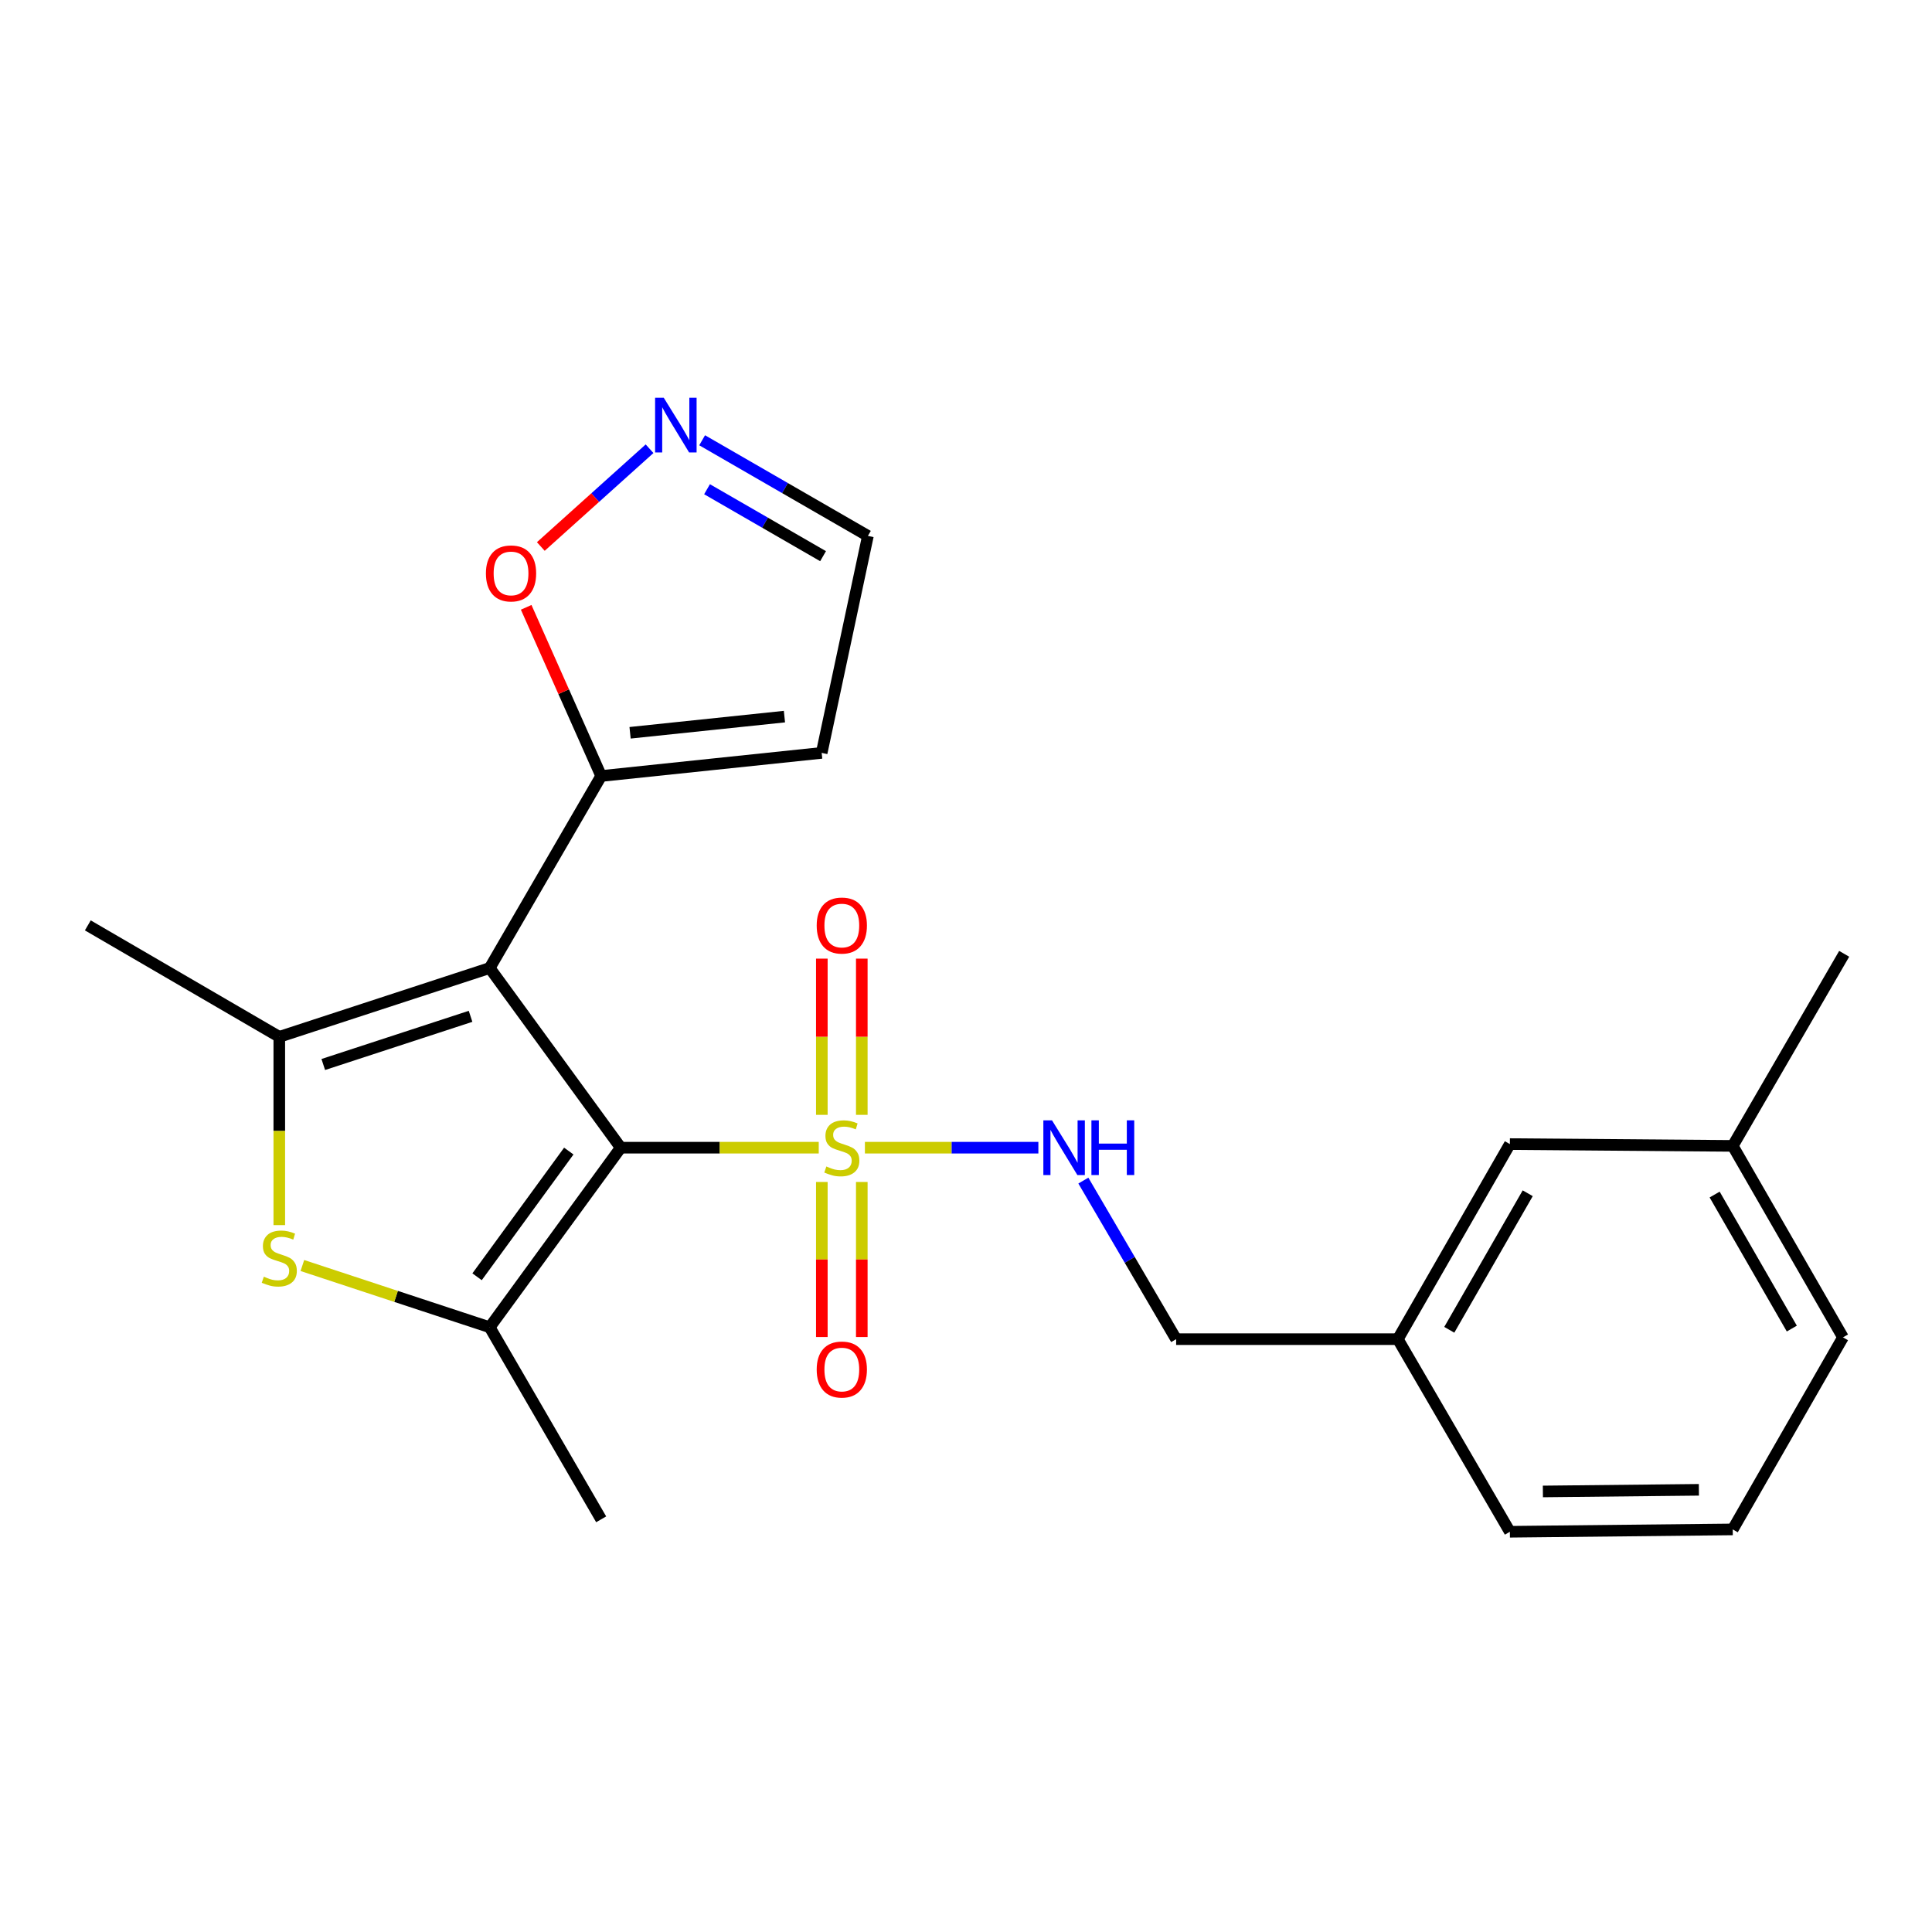 <?xml version='1.0' encoding='iso-8859-1'?>
<svg version='1.1' baseProfile='full'
              xmlns='http://www.w3.org/2000/svg'
                      xmlns:rdkit='http://www.rdkit.org/xml'
                      xmlns:xlink='http://www.w3.org/1999/xlink'
                  xml:space='preserve'
width='1000px' height='1000px' viewBox='0 0 1000 1000'>
<!-- END OF HEADER -->
<rect style='opacity:1.0;fill:#FFFFFF;stroke:none' width='1000' height='1000' x='0' y='0'> </rect>
<path class='bond-0' d='M 321.287,594.041 L 253.469,501.047' style='fill:none;fill-rule:evenodd;stroke:#000000;stroke-width:6px;stroke-linecap:butt;stroke-linejoin:miter;stroke-opacity:1' />
<path class='bond-1' d='M 321.287,594.041 L 372.534,594.041' style='fill:none;fill-rule:evenodd;stroke:#000000;stroke-width:6px;stroke-linecap:butt;stroke-linejoin:miter;stroke-opacity:1' />
<path class='bond-1' d='M 372.534,594.041 L 423.781,594.041' style='fill:none;fill-rule:evenodd;stroke:#CCCC00;stroke-width:6px;stroke-linecap:butt;stroke-linejoin:miter;stroke-opacity:1' />
<path class='bond-2' d='M 321.287,594.041 L 253.469,686.988' style='fill:none;fill-rule:evenodd;stroke:#000000;stroke-width:6px;stroke-linecap:butt;stroke-linejoin:miter;stroke-opacity:1' />
<path class='bond-2' d='M 294.406,595.792 L 246.933,660.855' style='fill:none;fill-rule:evenodd;stroke:#000000;stroke-width:6px;stroke-linecap:butt;stroke-linejoin:miter;stroke-opacity:1' />
<path class='bond-3' d='M 253.469,501.047 L 144.561,536.668' style='fill:none;fill-rule:evenodd;stroke:#000000;stroke-width:6px;stroke-linecap:butt;stroke-linejoin:miter;stroke-opacity:1' />
<path class='bond-3' d='M 243.563,526.049 L 167.327,550.983' style='fill:none;fill-rule:evenodd;stroke:#000000;stroke-width:6px;stroke-linecap:butt;stroke-linejoin:miter;stroke-opacity:1' />
<path class='bond-5' d='M 253.469,501.047 L 311.163,401.654' style='fill:none;fill-rule:evenodd;stroke:#000000;stroke-width:6px;stroke-linecap:butt;stroke-linejoin:miter;stroke-opacity:1' />
<path class='bond-6' d='M 447.678,594.041 L 492.569,594.041' style='fill:none;fill-rule:evenodd;stroke:#CCCC00;stroke-width:6px;stroke-linecap:butt;stroke-linejoin:miter;stroke-opacity:1' />
<path class='bond-6' d='M 492.569,594.041 L 537.46,594.041' style='fill:none;fill-rule:evenodd;stroke:#0000FF;stroke-width:6px;stroke-linecap:butt;stroke-linejoin:miter;stroke-opacity:1' />
<path class='bond-9' d='M 446.063,577.044 L 446.063,536.615' style='fill:none;fill-rule:evenodd;stroke:#CCCC00;stroke-width:6px;stroke-linecap:butt;stroke-linejoin:miter;stroke-opacity:1' />
<path class='bond-9' d='M 446.063,536.615 L 446.063,496.186' style='fill:none;fill-rule:evenodd;stroke:#FF0000;stroke-width:6px;stroke-linecap:butt;stroke-linejoin:miter;stroke-opacity:1' />
<path class='bond-9' d='M 425.38,577.044 L 425.38,536.615' style='fill:none;fill-rule:evenodd;stroke:#CCCC00;stroke-width:6px;stroke-linecap:butt;stroke-linejoin:miter;stroke-opacity:1' />
<path class='bond-9' d='M 425.38,536.615 L 425.38,496.186' style='fill:none;fill-rule:evenodd;stroke:#FF0000;stroke-width:6px;stroke-linecap:butt;stroke-linejoin:miter;stroke-opacity:1' />
<path class='bond-10' d='M 425.38,611.789 L 425.38,651.915' style='fill:none;fill-rule:evenodd;stroke:#CCCC00;stroke-width:6px;stroke-linecap:butt;stroke-linejoin:miter;stroke-opacity:1' />
<path class='bond-10' d='M 425.38,651.915 L 425.38,692.041' style='fill:none;fill-rule:evenodd;stroke:#FF0000;stroke-width:6px;stroke-linecap:butt;stroke-linejoin:miter;stroke-opacity:1' />
<path class='bond-10' d='M 446.063,611.789 L 446.063,651.915' style='fill:none;fill-rule:evenodd;stroke:#CCCC00;stroke-width:6px;stroke-linecap:butt;stroke-linejoin:miter;stroke-opacity:1' />
<path class='bond-10' d='M 446.063,651.915 L 446.063,692.041' style='fill:none;fill-rule:evenodd;stroke:#FF0000;stroke-width:6px;stroke-linecap:butt;stroke-linejoin:miter;stroke-opacity:1' />
<path class='bond-4' d='M 253.469,686.988 L 204.988,671.009' style='fill:none;fill-rule:evenodd;stroke:#000000;stroke-width:6px;stroke-linecap:butt;stroke-linejoin:miter;stroke-opacity:1' />
<path class='bond-4' d='M 204.988,671.009 L 156.508,655.029' style='fill:none;fill-rule:evenodd;stroke:#CCCC00;stroke-width:6px;stroke-linecap:butt;stroke-linejoin:miter;stroke-opacity:1' />
<path class='bond-15' d='M 253.469,686.988 L 311.163,786.394' style='fill:none;fill-rule:evenodd;stroke:#000000;stroke-width:6px;stroke-linecap:butt;stroke-linejoin:miter;stroke-opacity:1' />
<path class='bond-14' d='M 144.561,536.668 L 45.455,478.974' style='fill:none;fill-rule:evenodd;stroke:#000000;stroke-width:6px;stroke-linecap:butt;stroke-linejoin:miter;stroke-opacity:1' />
<path class='bond-23' d='M 144.561,536.668 L 144.561,585.39' style='fill:none;fill-rule:evenodd;stroke:#000000;stroke-width:6px;stroke-linecap:butt;stroke-linejoin:miter;stroke-opacity:1' />
<path class='bond-23' d='M 144.561,585.39 L 144.561,634.111' style='fill:none;fill-rule:evenodd;stroke:#CCCC00;stroke-width:6px;stroke-linecap:butt;stroke-linejoin:miter;stroke-opacity:1' />
<path class='bond-8' d='M 311.163,401.654 L 291.757,358.003' style='fill:none;fill-rule:evenodd;stroke:#000000;stroke-width:6px;stroke-linecap:butt;stroke-linejoin:miter;stroke-opacity:1' />
<path class='bond-8' d='M 291.757,358.003 L 272.35,314.352' style='fill:none;fill-rule:evenodd;stroke:#FF0000;stroke-width:6px;stroke-linecap:butt;stroke-linejoin:miter;stroke-opacity:1' />
<path class='bond-11' d='M 311.163,401.654 L 425.3,389.692' style='fill:none;fill-rule:evenodd;stroke:#000000;stroke-width:6px;stroke-linecap:butt;stroke-linejoin:miter;stroke-opacity:1' />
<path class='bond-11' d='M 326.128,379.289 L 406.023,370.916' style='fill:none;fill-rule:evenodd;stroke:#000000;stroke-width:6px;stroke-linecap:butt;stroke-linejoin:miter;stroke-opacity:1' />
<path class='bond-13' d='M 560.743,611.071 L 584.756,652.109' style='fill:none;fill-rule:evenodd;stroke:#0000FF;stroke-width:6px;stroke-linecap:butt;stroke-linejoin:miter;stroke-opacity:1' />
<path class='bond-13' d='M 584.756,652.109 L 608.77,693.147' style='fill:none;fill-rule:evenodd;stroke:#000000;stroke-width:6px;stroke-linecap:butt;stroke-linejoin:miter;stroke-opacity:1' />
<path class='bond-7' d='M 336.21,232.266 L 308.066,257.567' style='fill:none;fill-rule:evenodd;stroke:#0000FF;stroke-width:6px;stroke-linecap:butt;stroke-linejoin:miter;stroke-opacity:1' />
<path class='bond-7' d='M 308.066,257.567 L 279.922,282.868' style='fill:none;fill-rule:evenodd;stroke:#FF0000;stroke-width:6px;stroke-linecap:butt;stroke-linejoin:miter;stroke-opacity:1' />
<path class='bond-24' d='M 363.427,227.884 L 406.325,252.634' style='fill:none;fill-rule:evenodd;stroke:#0000FF;stroke-width:6px;stroke-linecap:butt;stroke-linejoin:miter;stroke-opacity:1' />
<path class='bond-24' d='M 406.325,252.634 L 449.223,277.383' style='fill:none;fill-rule:evenodd;stroke:#000000;stroke-width:6px;stroke-linecap:butt;stroke-linejoin:miter;stroke-opacity:1' />
<path class='bond-24' d='M 365.96,253.224 L 395.989,270.549' style='fill:none;fill-rule:evenodd;stroke:#0000FF;stroke-width:6px;stroke-linecap:butt;stroke-linejoin:miter;stroke-opacity:1' />
<path class='bond-24' d='M 395.989,270.549 L 426.018,287.873' style='fill:none;fill-rule:evenodd;stroke:#000000;stroke-width:6px;stroke-linecap:butt;stroke-linejoin:miter;stroke-opacity:1' />
<path class='bond-12' d='M 425.3,389.692 L 449.223,277.383' style='fill:none;fill-rule:evenodd;stroke:#000000;stroke-width:6px;stroke-linecap:butt;stroke-linejoin:miter;stroke-opacity:1' />
<path class='bond-17' d='M 608.77,693.147 L 723.515,693.147' style='fill:none;fill-rule:evenodd;stroke:#000000;stroke-width:6px;stroke-linecap:butt;stroke-linejoin:miter;stroke-opacity:1' />
<path class='bond-16' d='M 781.508,592.179 L 723.515,693.147' style='fill:none;fill-rule:evenodd;stroke:#000000;stroke-width:6px;stroke-linecap:butt;stroke-linejoin:miter;stroke-opacity:1' />
<path class='bond-16' d='M 790.745,617.626 L 750.149,688.303' style='fill:none;fill-rule:evenodd;stroke:#000000;stroke-width:6px;stroke-linecap:butt;stroke-linejoin:miter;stroke-opacity:1' />
<path class='bond-18' d='M 781.508,592.179 L 896.863,593.11' style='fill:none;fill-rule:evenodd;stroke:#000000;stroke-width:6px;stroke-linecap:butt;stroke-linejoin:miter;stroke-opacity:1' />
<path class='bond-20' d='M 723.515,693.147 L 781.508,792.84' style='fill:none;fill-rule:evenodd;stroke:#000000;stroke-width:6px;stroke-linecap:butt;stroke-linejoin:miter;stroke-opacity:1' />
<path class='bond-22' d='M 896.863,593.11 L 954.545,493.693' style='fill:none;fill-rule:evenodd;stroke:#000000;stroke-width:6px;stroke-linecap:butt;stroke-linejoin:miter;stroke-opacity:1' />
<path class='bond-25' d='M 896.863,593.11 L 953.925,692.217' style='fill:none;fill-rule:evenodd;stroke:#000000;stroke-width:6px;stroke-linecap:butt;stroke-linejoin:miter;stroke-opacity:1' />
<path class='bond-25' d='M 887.498,618.296 L 927.441,687.671' style='fill:none;fill-rule:evenodd;stroke:#000000;stroke-width:6px;stroke-linecap:butt;stroke-linejoin:miter;stroke-opacity:1' />
<path class='bond-19' d='M 896.863,791.622 L 781.508,792.84' style='fill:none;fill-rule:evenodd;stroke:#000000;stroke-width:6px;stroke-linecap:butt;stroke-linejoin:miter;stroke-opacity:1' />
<path class='bond-19' d='M 879.341,771.123 L 798.593,771.975' style='fill:none;fill-rule:evenodd;stroke:#000000;stroke-width:6px;stroke-linecap:butt;stroke-linejoin:miter;stroke-opacity:1' />
<path class='bond-21' d='M 896.863,791.622 L 953.925,692.217' style='fill:none;fill-rule:evenodd;stroke:#000000;stroke-width:6px;stroke-linecap:butt;stroke-linejoin:miter;stroke-opacity:1' />
<path  class='atom-2' d='M 427.722 603.761
Q 428.042 603.881, 429.362 604.441
Q 430.682 605.001, 432.122 605.361
Q 433.602 605.681, 435.042 605.681
Q 437.722 605.681, 439.282 604.401
Q 440.842 603.081, 440.842 600.801
Q 440.842 599.241, 440.042 598.281
Q 439.282 597.321, 438.082 596.801
Q 436.882 596.281, 434.882 595.681
Q 432.362 594.921, 430.842 594.201
Q 429.362 593.481, 428.282 591.961
Q 427.242 590.441, 427.242 587.881
Q 427.242 584.321, 429.642 582.121
Q 432.082 579.921, 436.882 579.921
Q 440.162 579.921, 443.882 581.481
L 442.962 584.561
Q 439.562 583.161, 437.002 583.161
Q 434.242 583.161, 432.722 584.321
Q 431.202 585.441, 431.242 587.401
Q 431.242 588.921, 432.002 589.841
Q 432.802 590.761, 433.922 591.281
Q 435.082 591.801, 437.002 592.401
Q 439.562 593.201, 441.082 594.001
Q 442.602 594.801, 443.682 596.441
Q 444.802 598.041, 444.802 600.801
Q 444.802 604.721, 442.162 606.841
Q 439.562 608.921, 435.202 608.921
Q 432.682 608.921, 430.762 608.361
Q 428.882 607.841, 426.642 606.921
L 427.722 603.761
' fill='#CCCC00'/>
<path  class='atom-5' d='M 136.561 660.812
Q 136.881 660.932, 138.201 661.492
Q 139.521 662.052, 140.961 662.412
Q 142.441 662.732, 143.881 662.732
Q 146.561 662.732, 148.121 661.452
Q 149.681 660.132, 149.681 657.852
Q 149.681 656.292, 148.881 655.332
Q 148.121 654.372, 146.921 653.852
Q 145.721 653.332, 143.721 652.732
Q 141.201 651.972, 139.681 651.252
Q 138.201 650.532, 137.121 649.012
Q 136.081 647.492, 136.081 644.932
Q 136.081 641.372, 138.481 639.172
Q 140.921 636.972, 145.721 636.972
Q 149.001 636.972, 152.721 638.532
L 151.801 641.612
Q 148.401 640.212, 145.841 640.212
Q 143.081 640.212, 141.561 641.372
Q 140.041 642.492, 140.081 644.452
Q 140.081 645.972, 140.841 646.892
Q 141.641 647.812, 142.761 648.332
Q 143.921 648.852, 145.841 649.452
Q 148.401 650.252, 149.921 651.052
Q 151.441 651.852, 152.521 653.492
Q 153.641 655.092, 153.641 657.852
Q 153.641 661.772, 151.001 663.892
Q 148.401 665.972, 144.041 665.972
Q 141.521 665.972, 139.601 665.412
Q 137.721 664.892, 135.481 663.972
L 136.561 660.812
' fill='#CCCC00'/>
<path  class='atom-7' d='M 544.517 579.881
L 553.797 594.881
Q 554.717 596.361, 556.197 599.041
Q 557.677 601.721, 557.757 601.881
L 557.757 579.881
L 561.517 579.881
L 561.517 608.201
L 557.637 608.201
L 547.677 591.801
Q 546.517 589.881, 545.277 587.681
Q 544.077 585.481, 543.717 584.801
L 543.717 608.201
L 540.037 608.201
L 540.037 579.881
L 544.517 579.881
' fill='#0000FF'/>
<path  class='atom-7' d='M 564.917 579.881
L 568.757 579.881
L 568.757 591.921
L 583.237 591.921
L 583.237 579.881
L 587.077 579.881
L 587.077 608.201
L 583.237 608.201
L 583.237 595.121
L 568.757 595.121
L 568.757 608.201
L 564.917 608.201
L 564.917 579.881
' fill='#0000FF'/>
<path  class='atom-8' d='M 343.558 205.873
L 352.838 220.873
Q 353.758 222.353, 355.238 225.033
Q 356.718 227.713, 356.798 227.873
L 356.798 205.873
L 360.558 205.873
L 360.558 234.193
L 356.678 234.193
L 346.718 217.793
Q 345.558 215.873, 344.318 213.673
Q 343.118 211.473, 342.758 210.793
L 342.758 234.193
L 339.078 234.193
L 339.078 205.873
L 343.558 205.873
' fill='#0000FF'/>
<path  class='atom-9' d='M 251.511 296.801
Q 251.511 290.001, 254.871 286.201
Q 258.231 282.401, 264.511 282.401
Q 270.791 282.401, 274.151 286.201
Q 277.511 290.001, 277.511 296.801
Q 277.511 303.681, 274.111 307.601
Q 270.711 311.481, 264.511 311.481
Q 258.271 311.481, 254.871 307.601
Q 251.511 303.721, 251.511 296.801
M 264.511 308.281
Q 268.831 308.281, 271.151 305.401
Q 273.511 302.481, 273.511 296.801
Q 273.511 291.241, 271.151 288.441
Q 268.831 285.601, 264.511 285.601
Q 260.191 285.601, 257.831 288.401
Q 255.511 291.201, 255.511 296.801
Q 255.511 302.521, 257.831 305.401
Q 260.191 308.281, 264.511 308.281
' fill='#FF0000'/>
<path  class='atom-10' d='M 422.722 479.054
Q 422.722 472.254, 426.082 468.454
Q 429.442 464.654, 435.722 464.654
Q 442.002 464.654, 445.362 468.454
Q 448.722 472.254, 448.722 479.054
Q 448.722 485.934, 445.322 489.854
Q 441.922 493.734, 435.722 493.734
Q 429.482 493.734, 426.082 489.854
Q 422.722 485.974, 422.722 479.054
M 435.722 490.534
Q 440.042 490.534, 442.362 487.654
Q 444.722 484.734, 444.722 479.054
Q 444.722 473.494, 442.362 470.694
Q 440.042 467.854, 435.722 467.854
Q 431.402 467.854, 429.042 470.654
Q 426.722 473.454, 426.722 479.054
Q 426.722 484.774, 429.042 487.654
Q 431.402 490.534, 435.722 490.534
' fill='#FF0000'/>
<path  class='atom-11' d='M 422.722 708.866
Q 422.722 702.066, 426.082 698.266
Q 429.442 694.466, 435.722 694.466
Q 442.002 694.466, 445.362 698.266
Q 448.722 702.066, 448.722 708.866
Q 448.722 715.746, 445.322 719.666
Q 441.922 723.546, 435.722 723.546
Q 429.482 723.546, 426.082 719.666
Q 422.722 715.786, 422.722 708.866
M 435.722 720.346
Q 440.042 720.346, 442.362 717.466
Q 444.722 714.546, 444.722 708.866
Q 444.722 703.306, 442.362 700.506
Q 440.042 697.666, 435.722 697.666
Q 431.402 697.666, 429.042 700.466
Q 426.722 703.266, 426.722 708.866
Q 426.722 714.586, 429.042 717.466
Q 431.402 720.346, 435.722 720.346
' fill='#FF0000'/>
</svg>
